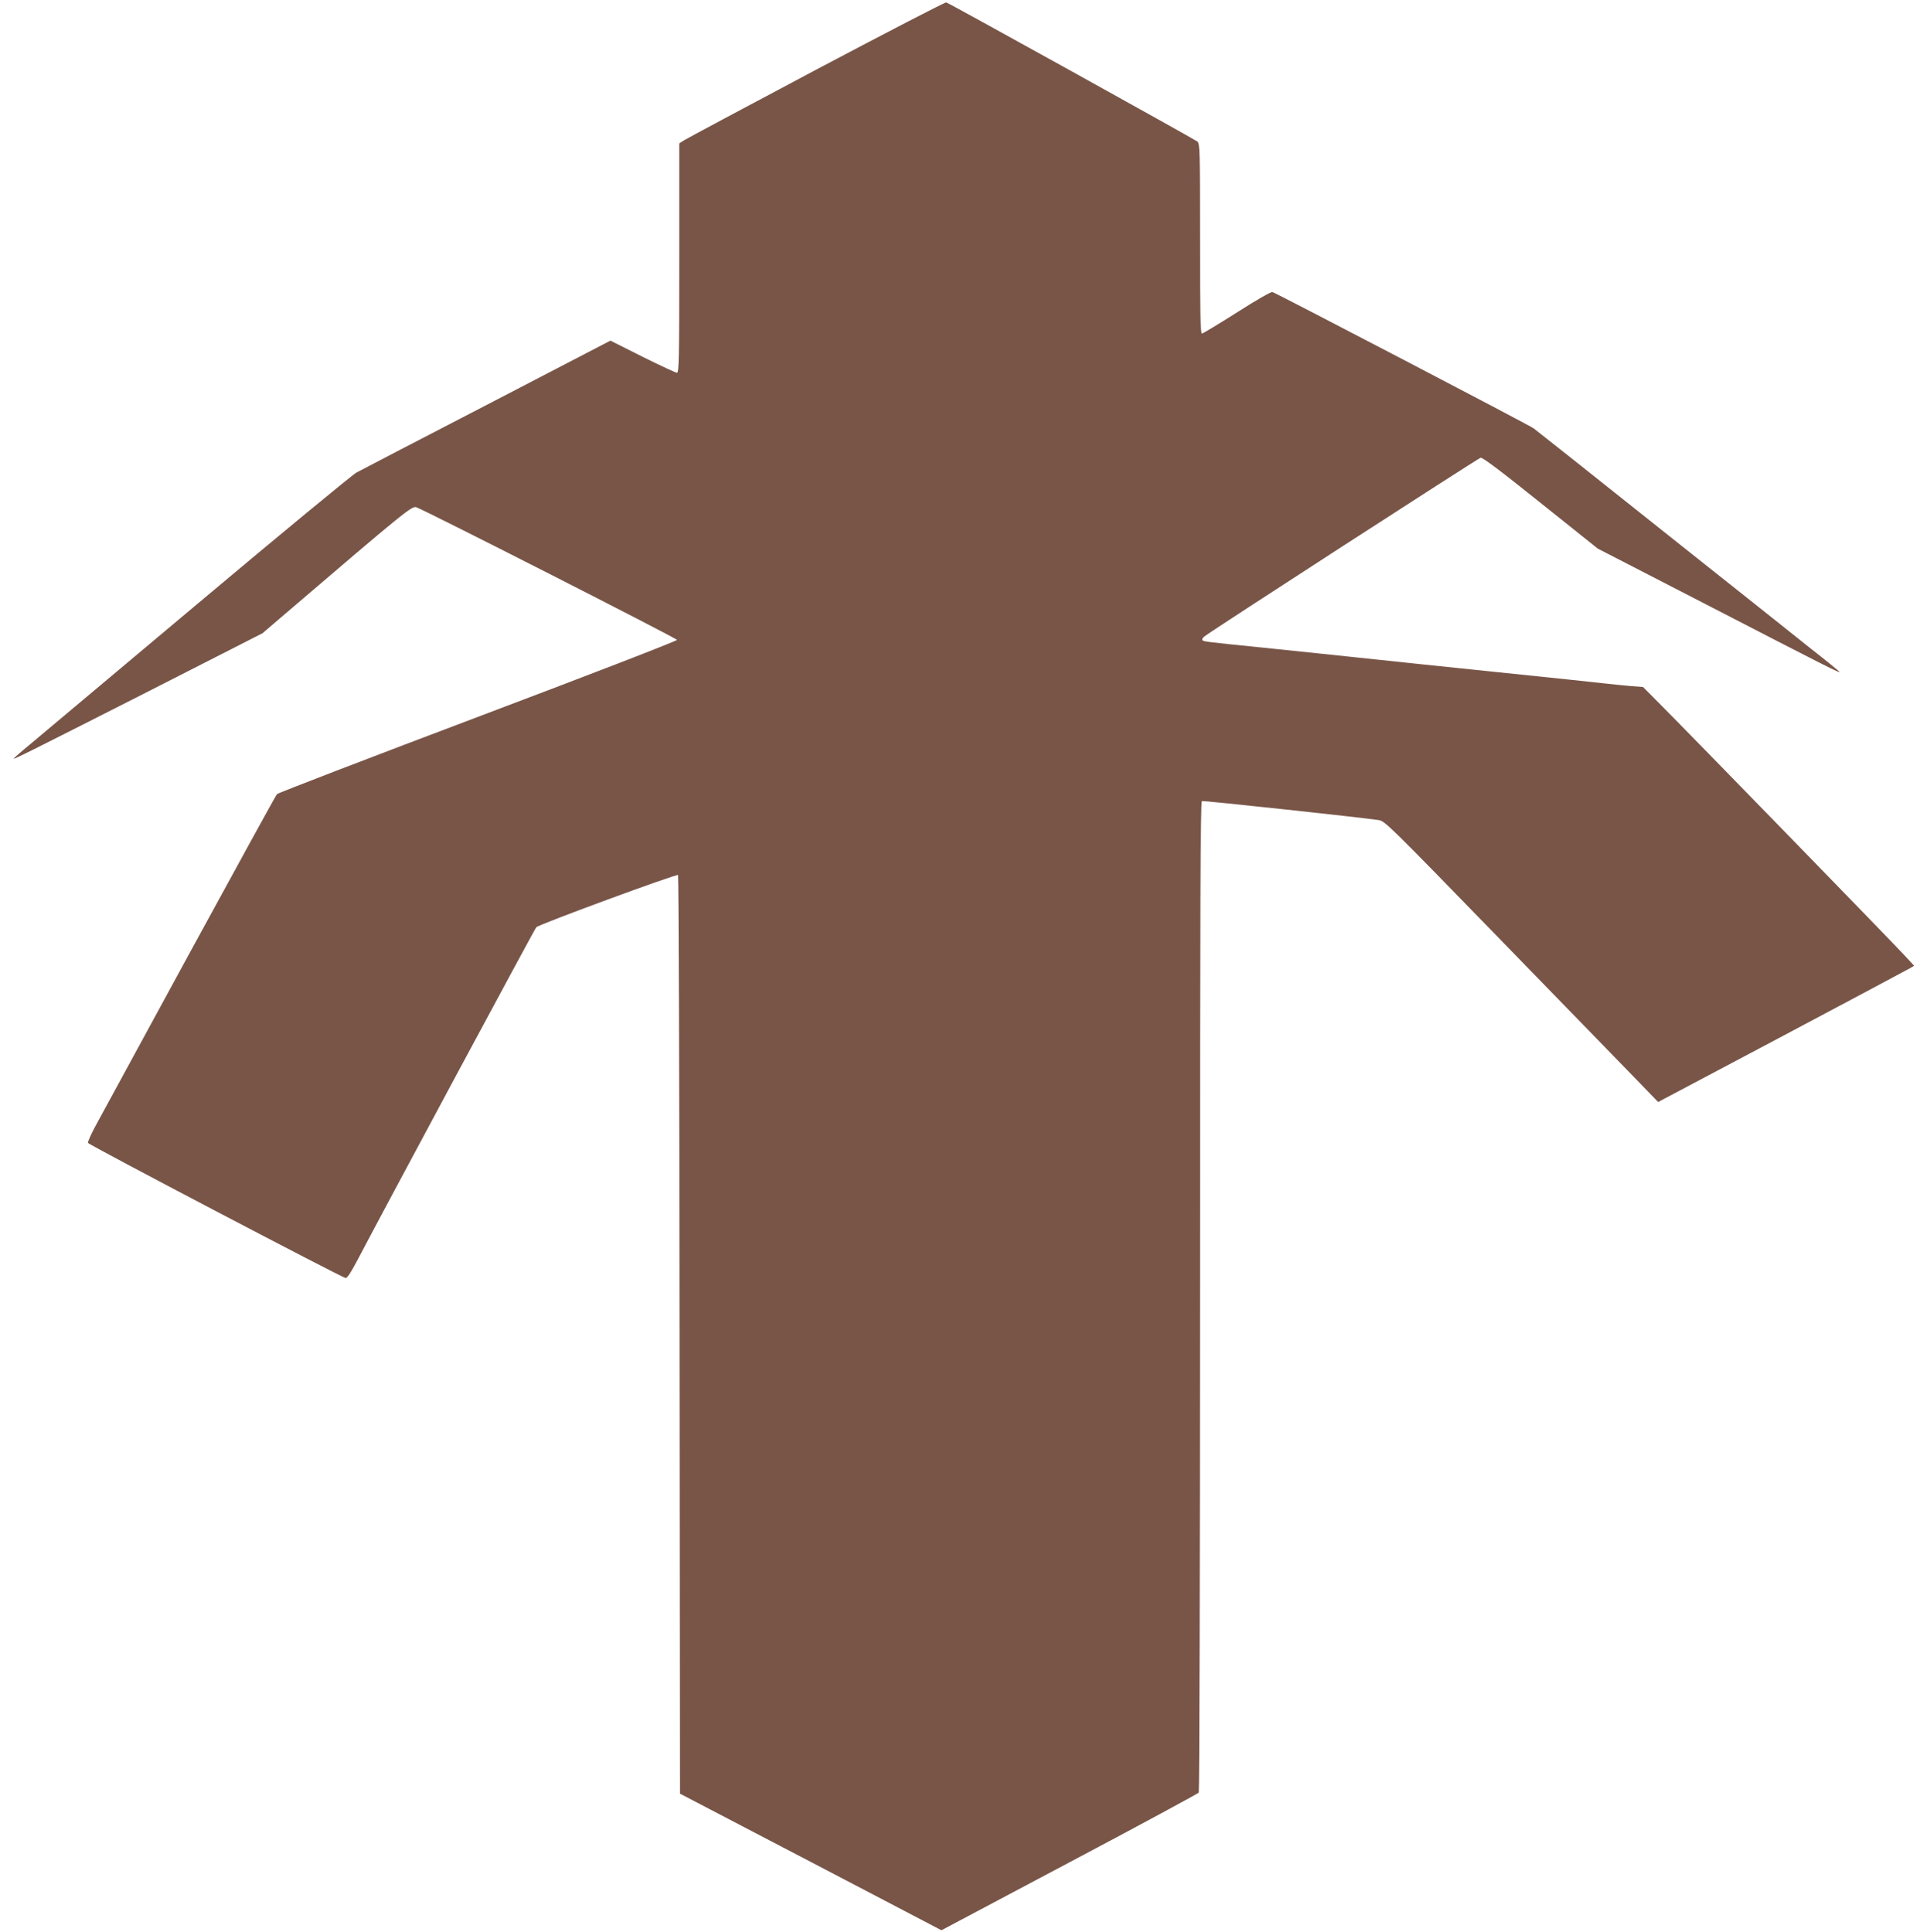 <?xml version="1.0" standalone="no"?>
<!DOCTYPE svg PUBLIC "-//W3C//DTD SVG 20010904//EN"
 "http://www.w3.org/TR/2001/REC-SVG-20010904/DTD/svg10.dtd">
<svg version="1.0" xmlns="http://www.w3.org/2000/svg"
 width="1270pt" height="1280pt" viewBox="0 0 1270 1280"
 preserveAspectRatio="xMidYMid meet">
<g transform="translate(0,1280) scale(0.1,-0.1)"
fill="#795548" stroke="none">
<path d="M5410 12340 c-465 -247 -860 -458 -877 -469 l-33 -21 0 -760 c0 -668
-2 -760 -15 -760 -8 0 -111 48 -228 106 l-213 107 -814 -423 c-448 -232 -839
-435 -868 -451 -29 -16 -504 -408 -1055 -871 -551 -462 -1050 -881 -1109 -931
-60 -49 -108 -92 -108 -93 0 -8 75 30 854 425 l795 405 153 131 c790 676 837
714 866 704 68 -25 1727 -869 1727 -879 0 -7 -593 -236 -1319 -510 -725 -274
-1324 -504 -1331 -512 -7 -7 -262 -472 -568 -1033 -305 -561 -585 -1075 -622
-1143 -37 -67 -65 -128 -62 -135 5 -13 1678 -890 1706 -895 11 -2 34 33 80
120 176 336 1174 2195 1184 2204 20 20 930 355 939 346 4 -4 9 -1376 10 -3047
l3 -3040 866 -452 866 -453 848 450 c467 247 852 456 857 462 4 7 8 1487 8
3289 0 2612 3 3278 13 3281 10 4 1052 -108 1171 -126 41 -6 72 -37 802 -788
417 -429 824 -848 904 -930 l145 -150 825 437 c454 241 835 444 848 452 l23
14 -63 68 c-70 77 -1411 1455 -1607 1652 l-126 127 -80 6 c-44 4 -116 11 -160
16 -117 13 -228 25 -760 80 -445 46 -530 55 -765 80 -47 5 -132 14 -190 20
-58 6 -143 15 -190 20 -47 5 -220 23 -385 40 -366 37 -383 39 -390 49 -2 5 3
15 13 23 33 29 1813 1180 1831 1185 13 3 129 -84 397 -299 l379 -303 695 -358
c842 -435 914 -471 906 -458 -4 5 -88 74 -189 153 -100 80 -546 435 -992 789
-445 355 -826 657 -845 671 -30 22 -1686 886 -1730 903 -9 3 -102 -50 -235
-135 -121 -77 -226 -140 -232 -140 -10 0 -13 131 -13 628 0 587 -1 630 -17
644 -20 16 -1641 915 -1664 922 -8 2 -394 -198 -859 -444z"/>
</g>
</svg>
